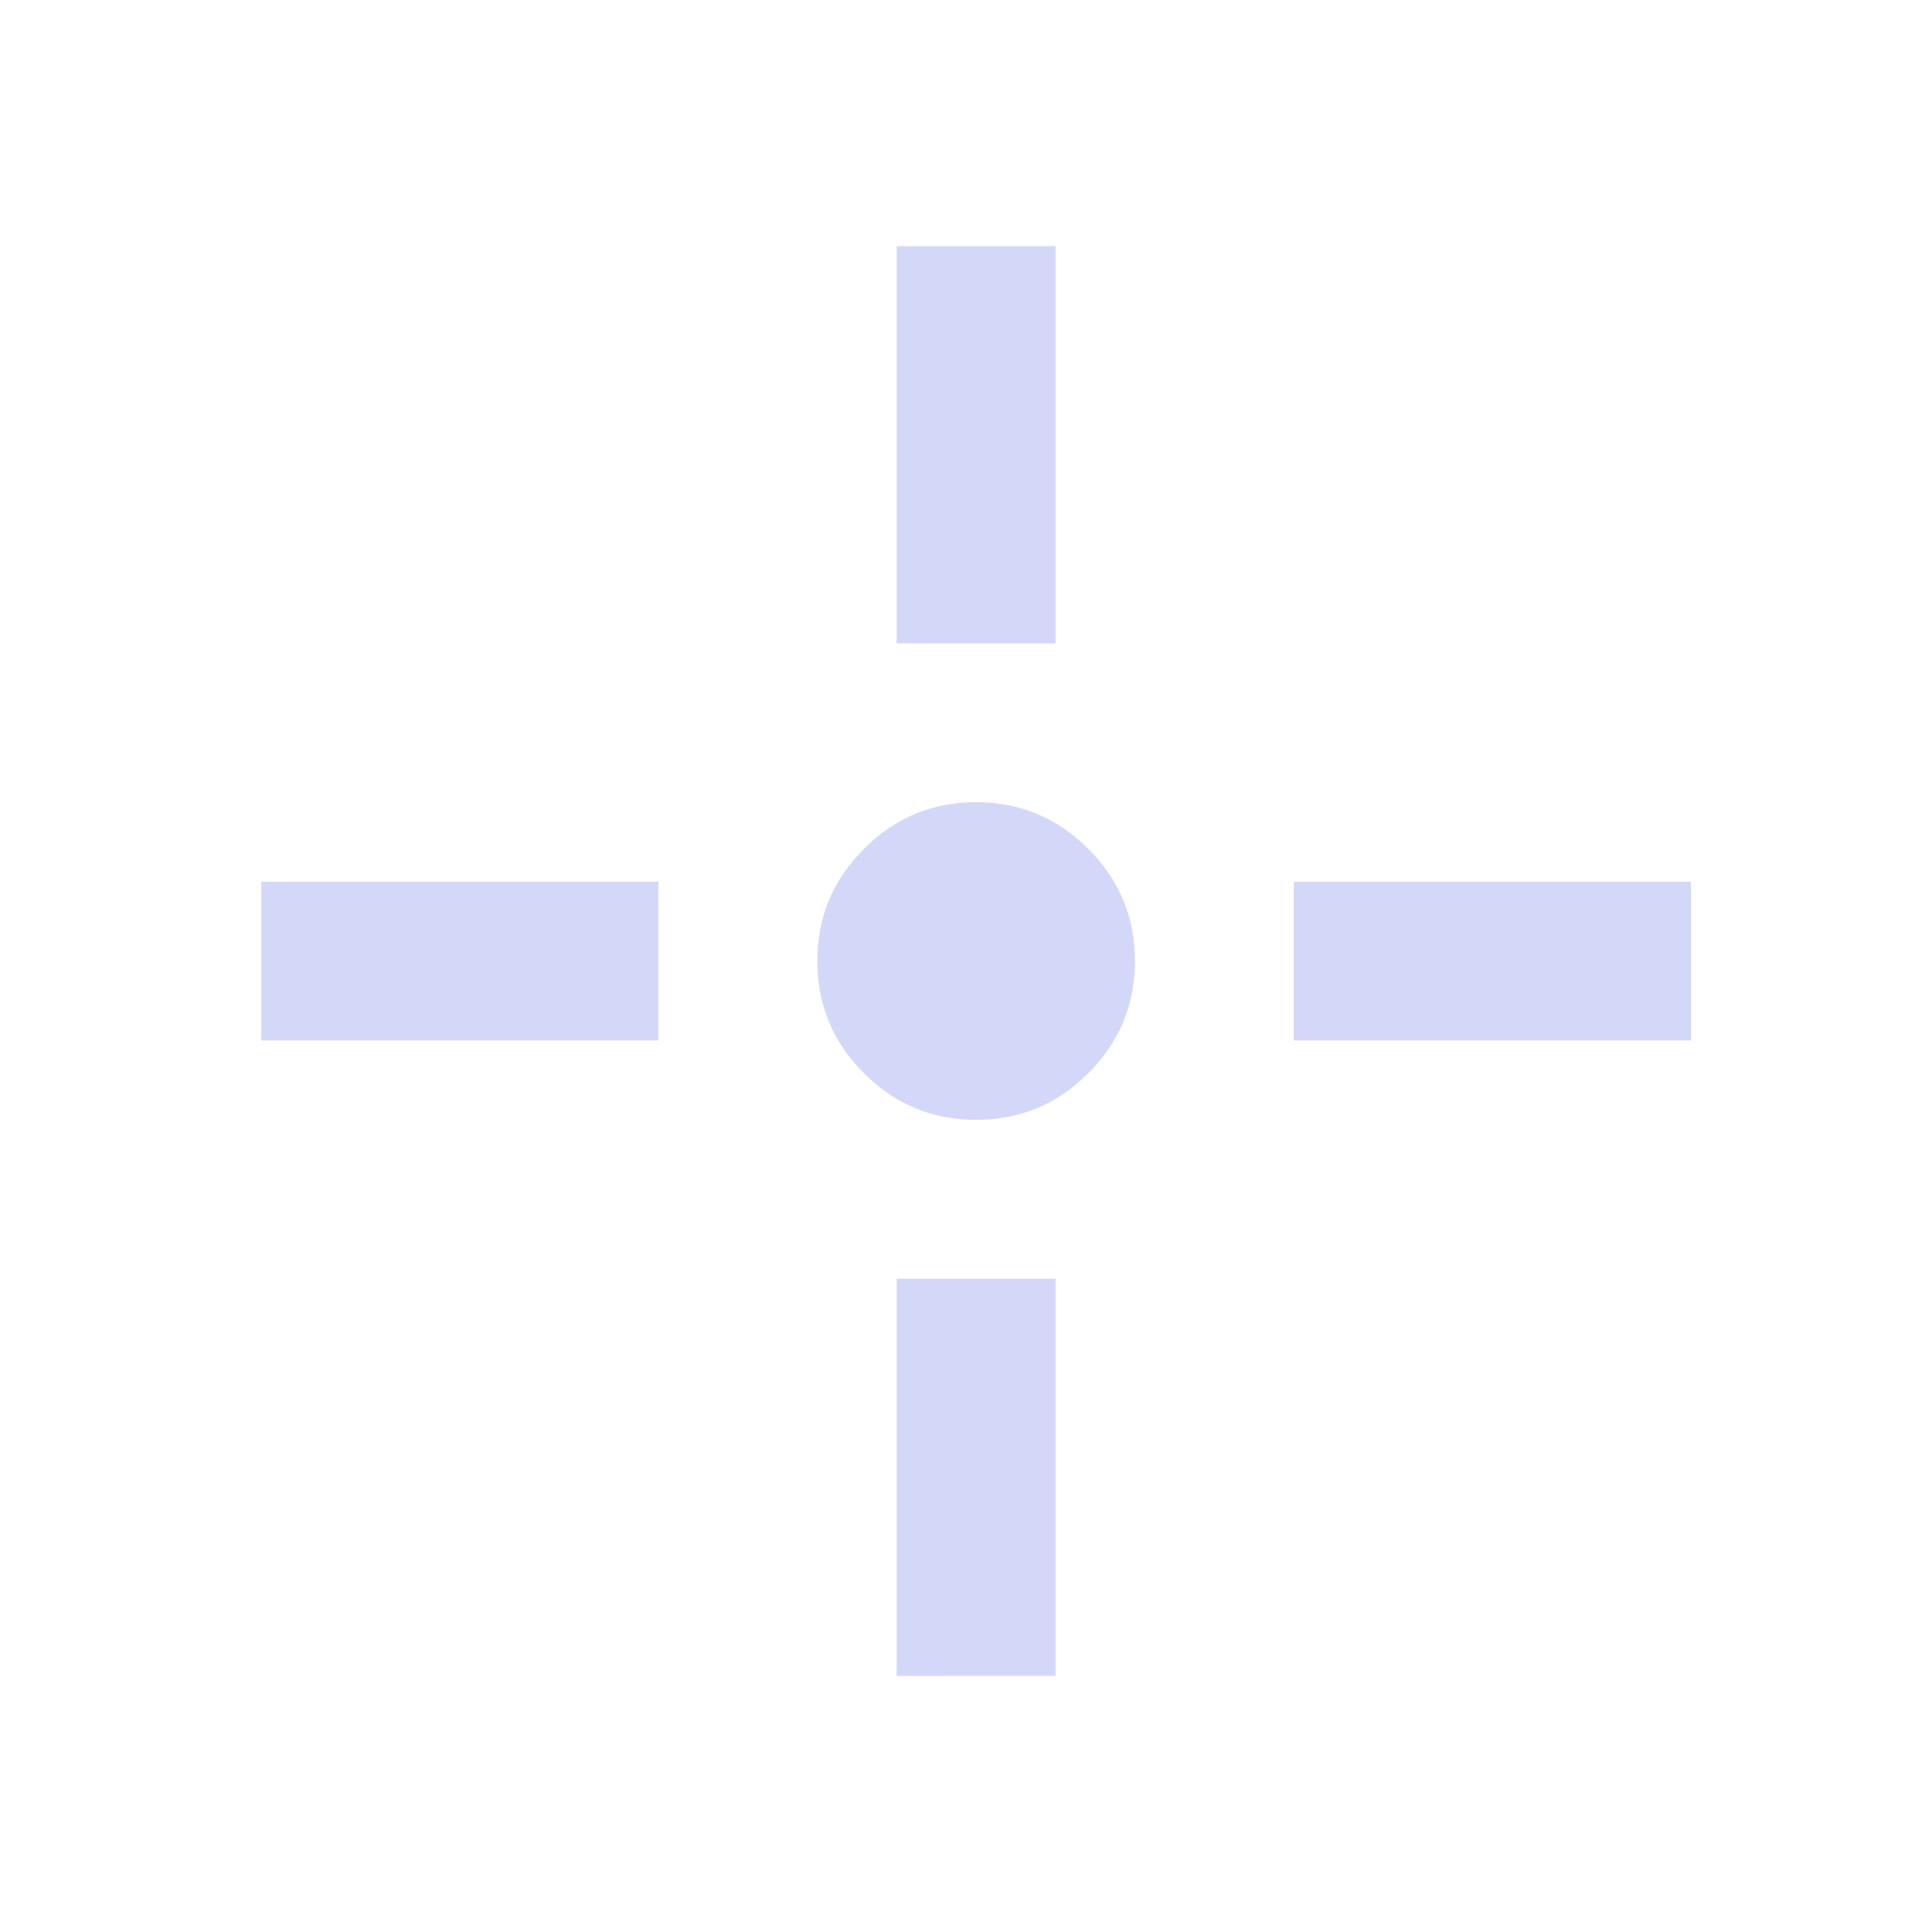 <svg xmlns="http://www.w3.org/2000/svg" width="50" height="50" fill="none" viewBox="0 0 50 50"><mask id="a" width="50" height="50" x="0" y="0" maskUnits="userSpaceOnUse" style="mask-type:alpha"><path fill="#d9d9d9" d="M.594.204h49.335v49.335H.594z"/></mask><g mask="url(#a)"><path fill="#d4d8f8" d="M25.262 28.982q-1.696 0-2.904-1.207t-1.207-2.904 1.207-2.903q1.207-1.209 2.904-1.208 1.695 0 2.903 1.208t1.208 2.903-1.208 2.904q-1.208 1.207-2.903 1.207M23.206 16.65V6.37h4.111V16.65zm0 26.723V33.094h4.111v10.278zm10.278-16.445v-4.111h10.278v4.11zm-26.723 0v-4.111H17.04v4.11z"/></g></svg>